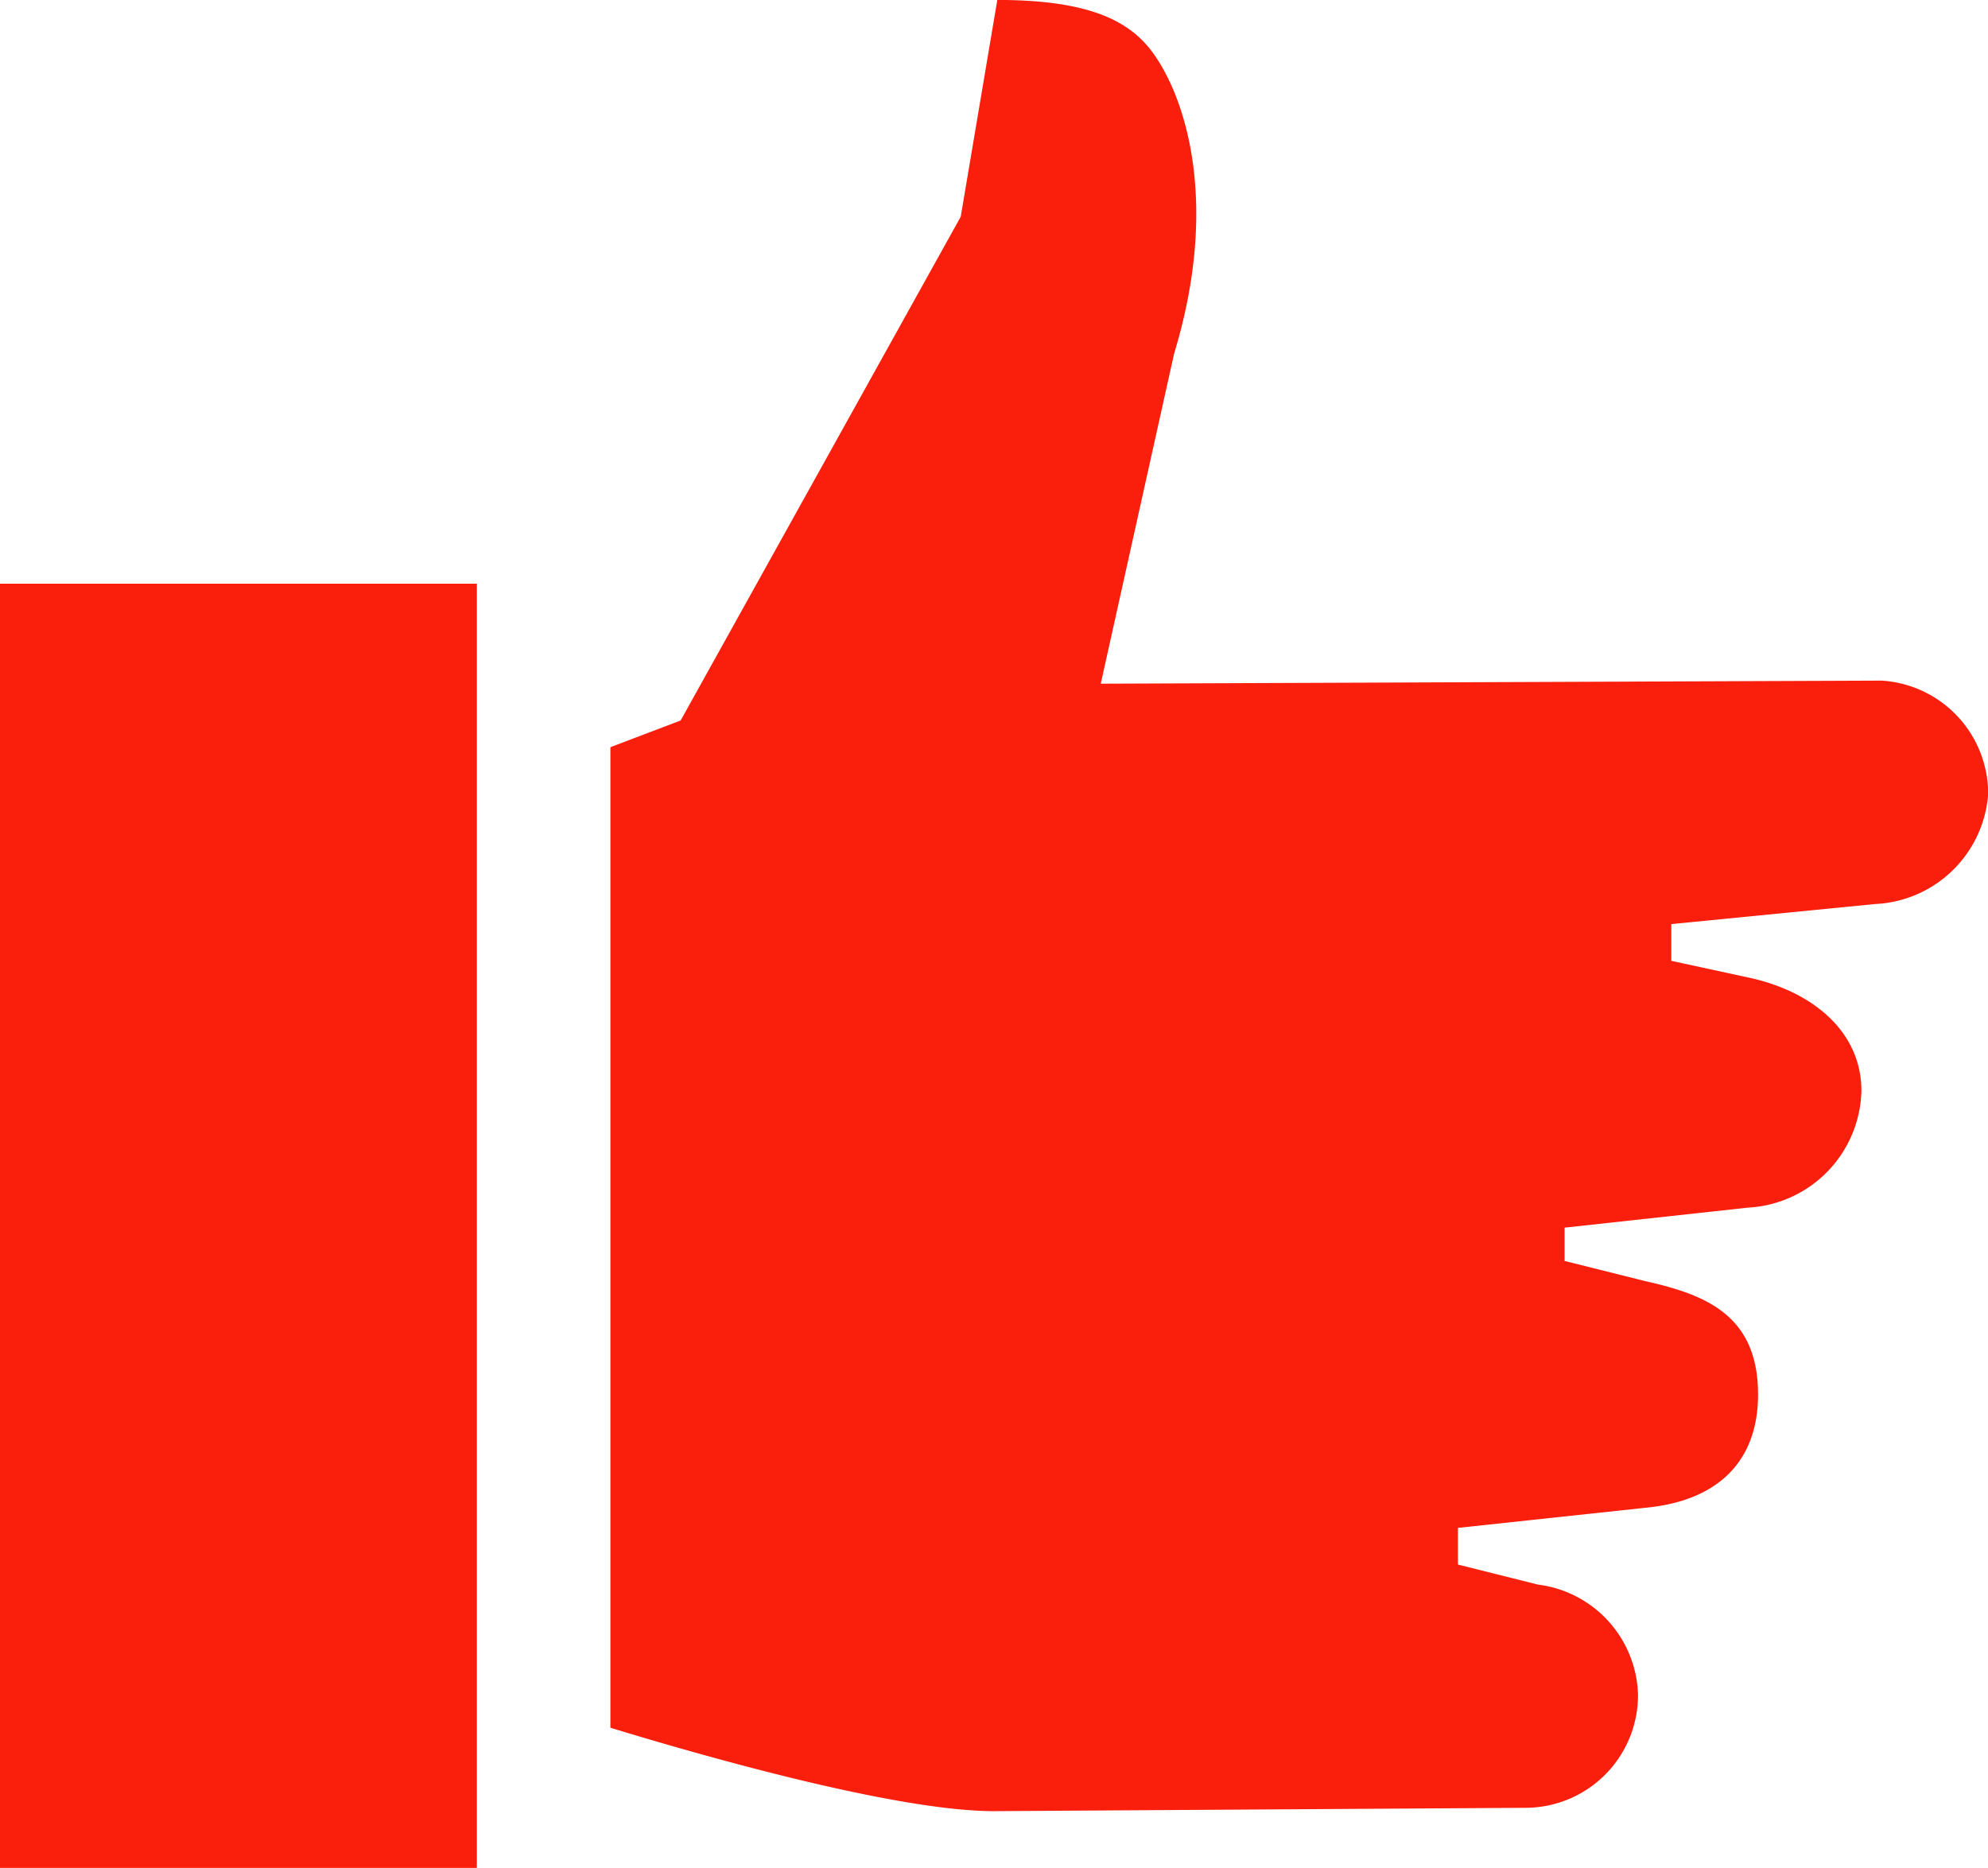 <svg xmlns="http://www.w3.org/2000/svg" xmlns:xlink="http://www.w3.org/1999/xlink" width="45.857" height="43.086" viewBox="0 0 45.857 43.086">
  <defs>
    <style>
      .cls-1 {
        fill: #fa1f0c;
      }

      .cls-2 {
        clip-path: url(#clip-path);
      }
    </style>
    <clipPath id="clip-path">
      <rect id="長方形_999" data-name="長方形 999" class="cls-1" width="45.857" height="43.086"/>
    </clipPath>
  </defs>
  <g id="グループ_1625" data-name="グループ 1625" transform="translate(0 0)">
    <g id="グループ_1624" data-name="グループ 1624" class="cls-2" transform="translate(0 0)">
      <path id="パス_308" data-name="パス 308" class="cls-1" d="M0,13.465H11V43.086H0ZM23.005,0c2.078,0,3,.462,3.54,1.154.77,1,1.616,3.461.539,7l-1.693,7.617L43.4,15.7a2.618,2.618,0,0,1,2.461,2.616,2.742,2.742,0,0,1-2.615,2.538l-4.694.462v.848l1.77.383c1.462.308,2.615,1.231,2.615,2.616a2.764,2.764,0,0,1-2.615,2.693l-4.232.462v.768l1.847.462c1.385.31,2.616.771,2.616,2.618,0,1.539-.923,2.461-2.616,2.615l-4.307.462v.846l1.845.462a2.636,2.636,0,0,1,2.309,2.538A2.6,2.6,0,0,1,35.162,41.7l-12.234.077c-2.076,0-6.077-1.079-8.848-1.924V17.236L15.7,16.62,22.161,5Z" transform="translate(0 -0.001)"/>
    </g>
  </g>
</svg>
